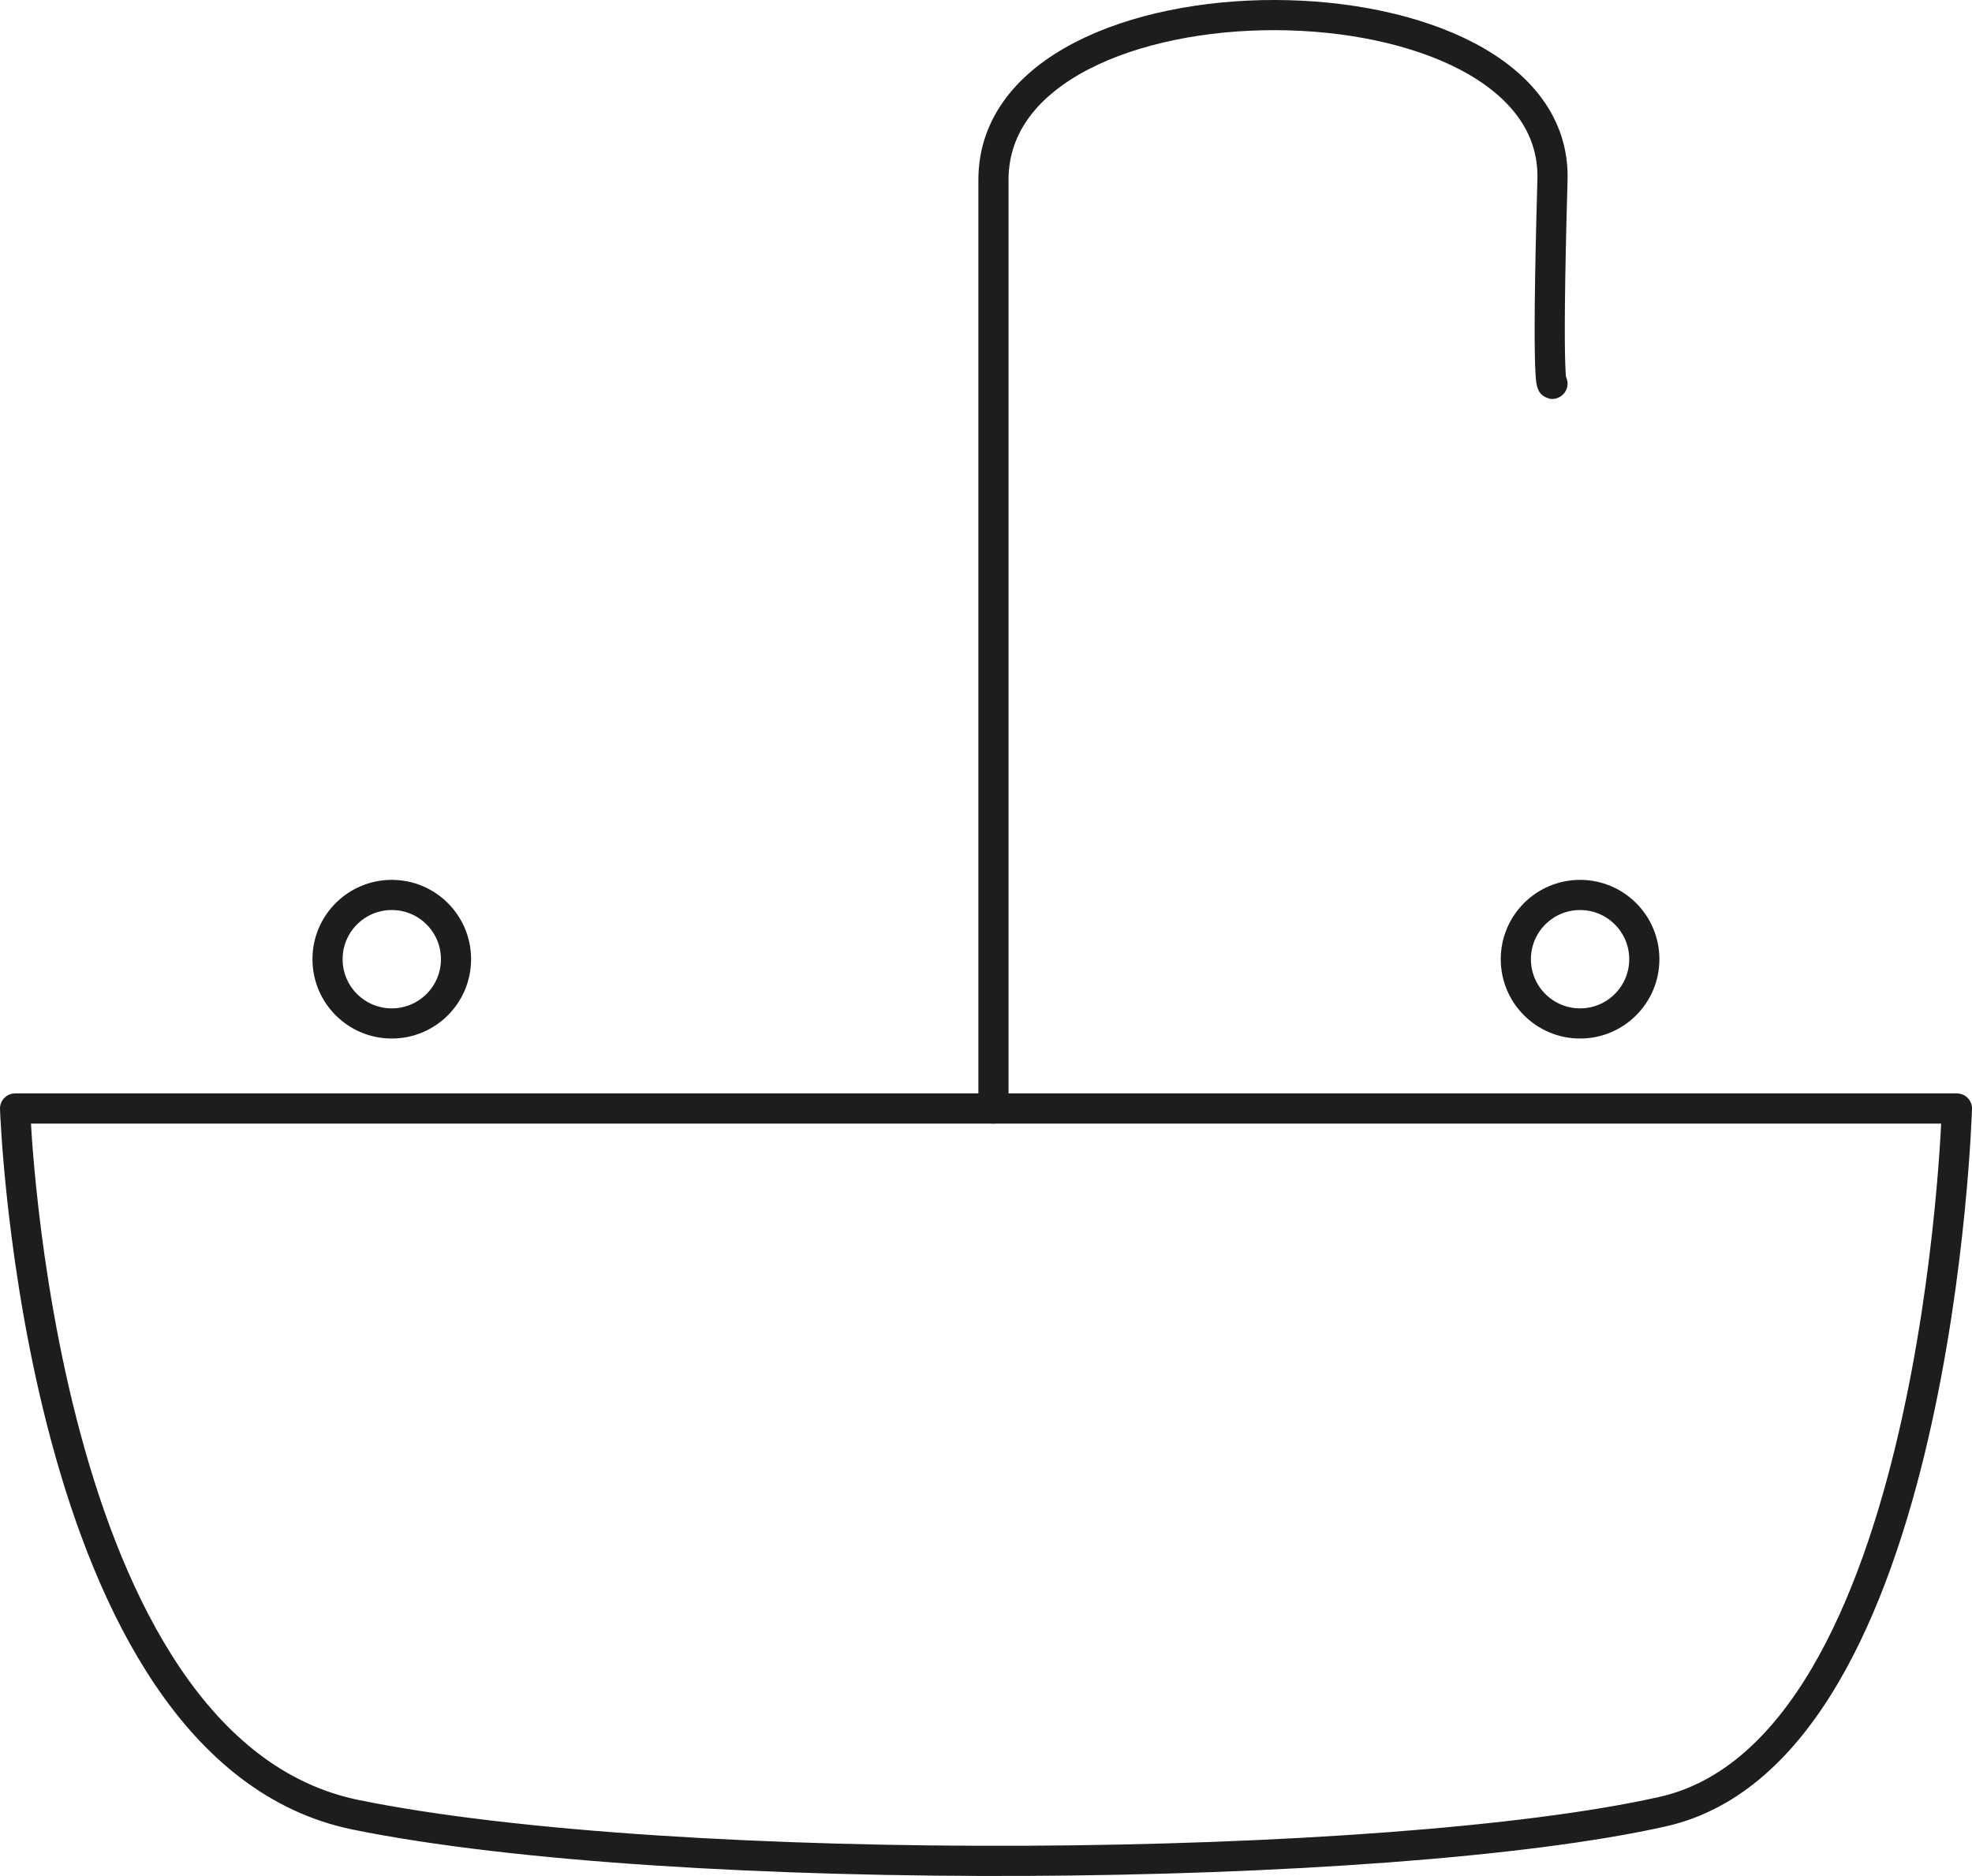 <?xml version="1.0" encoding="UTF-8"?>
<svg id="Ebene_1" data-name="Ebene 1" xmlns="http://www.w3.org/2000/svg" viewBox="0 0 130.77 124.38">
  <defs>
    <style>
      .cls-1 {
        fill: none;
        stroke: #1d1d1b;
        stroke-linecap: round;
        stroke-linejoin: round;
        stroke-width: 2px;
      }
    </style>
  </defs>
  <path class="cls-1" d="M1,73.5h128.77s-1.23,42.51-19.51,46.62c-18.28,4.11-65.51,4.52-86.67.21C2.44,116.01,1,73.5,1,73.5Z"/>
  <path class="cls-1" d="M65.88,73.5V11.92c0-14.65,37.48-14.47,37.07,0-.41,14.47,0,13.52,0,13.52"/>
  <g>
    <circle class="cls-1" cx="25.98" cy="63.6" r="4.26"/>
    <circle class="cls-1" cx="104.78" cy="63.6" r="4.26"/>
  </g>
</svg>